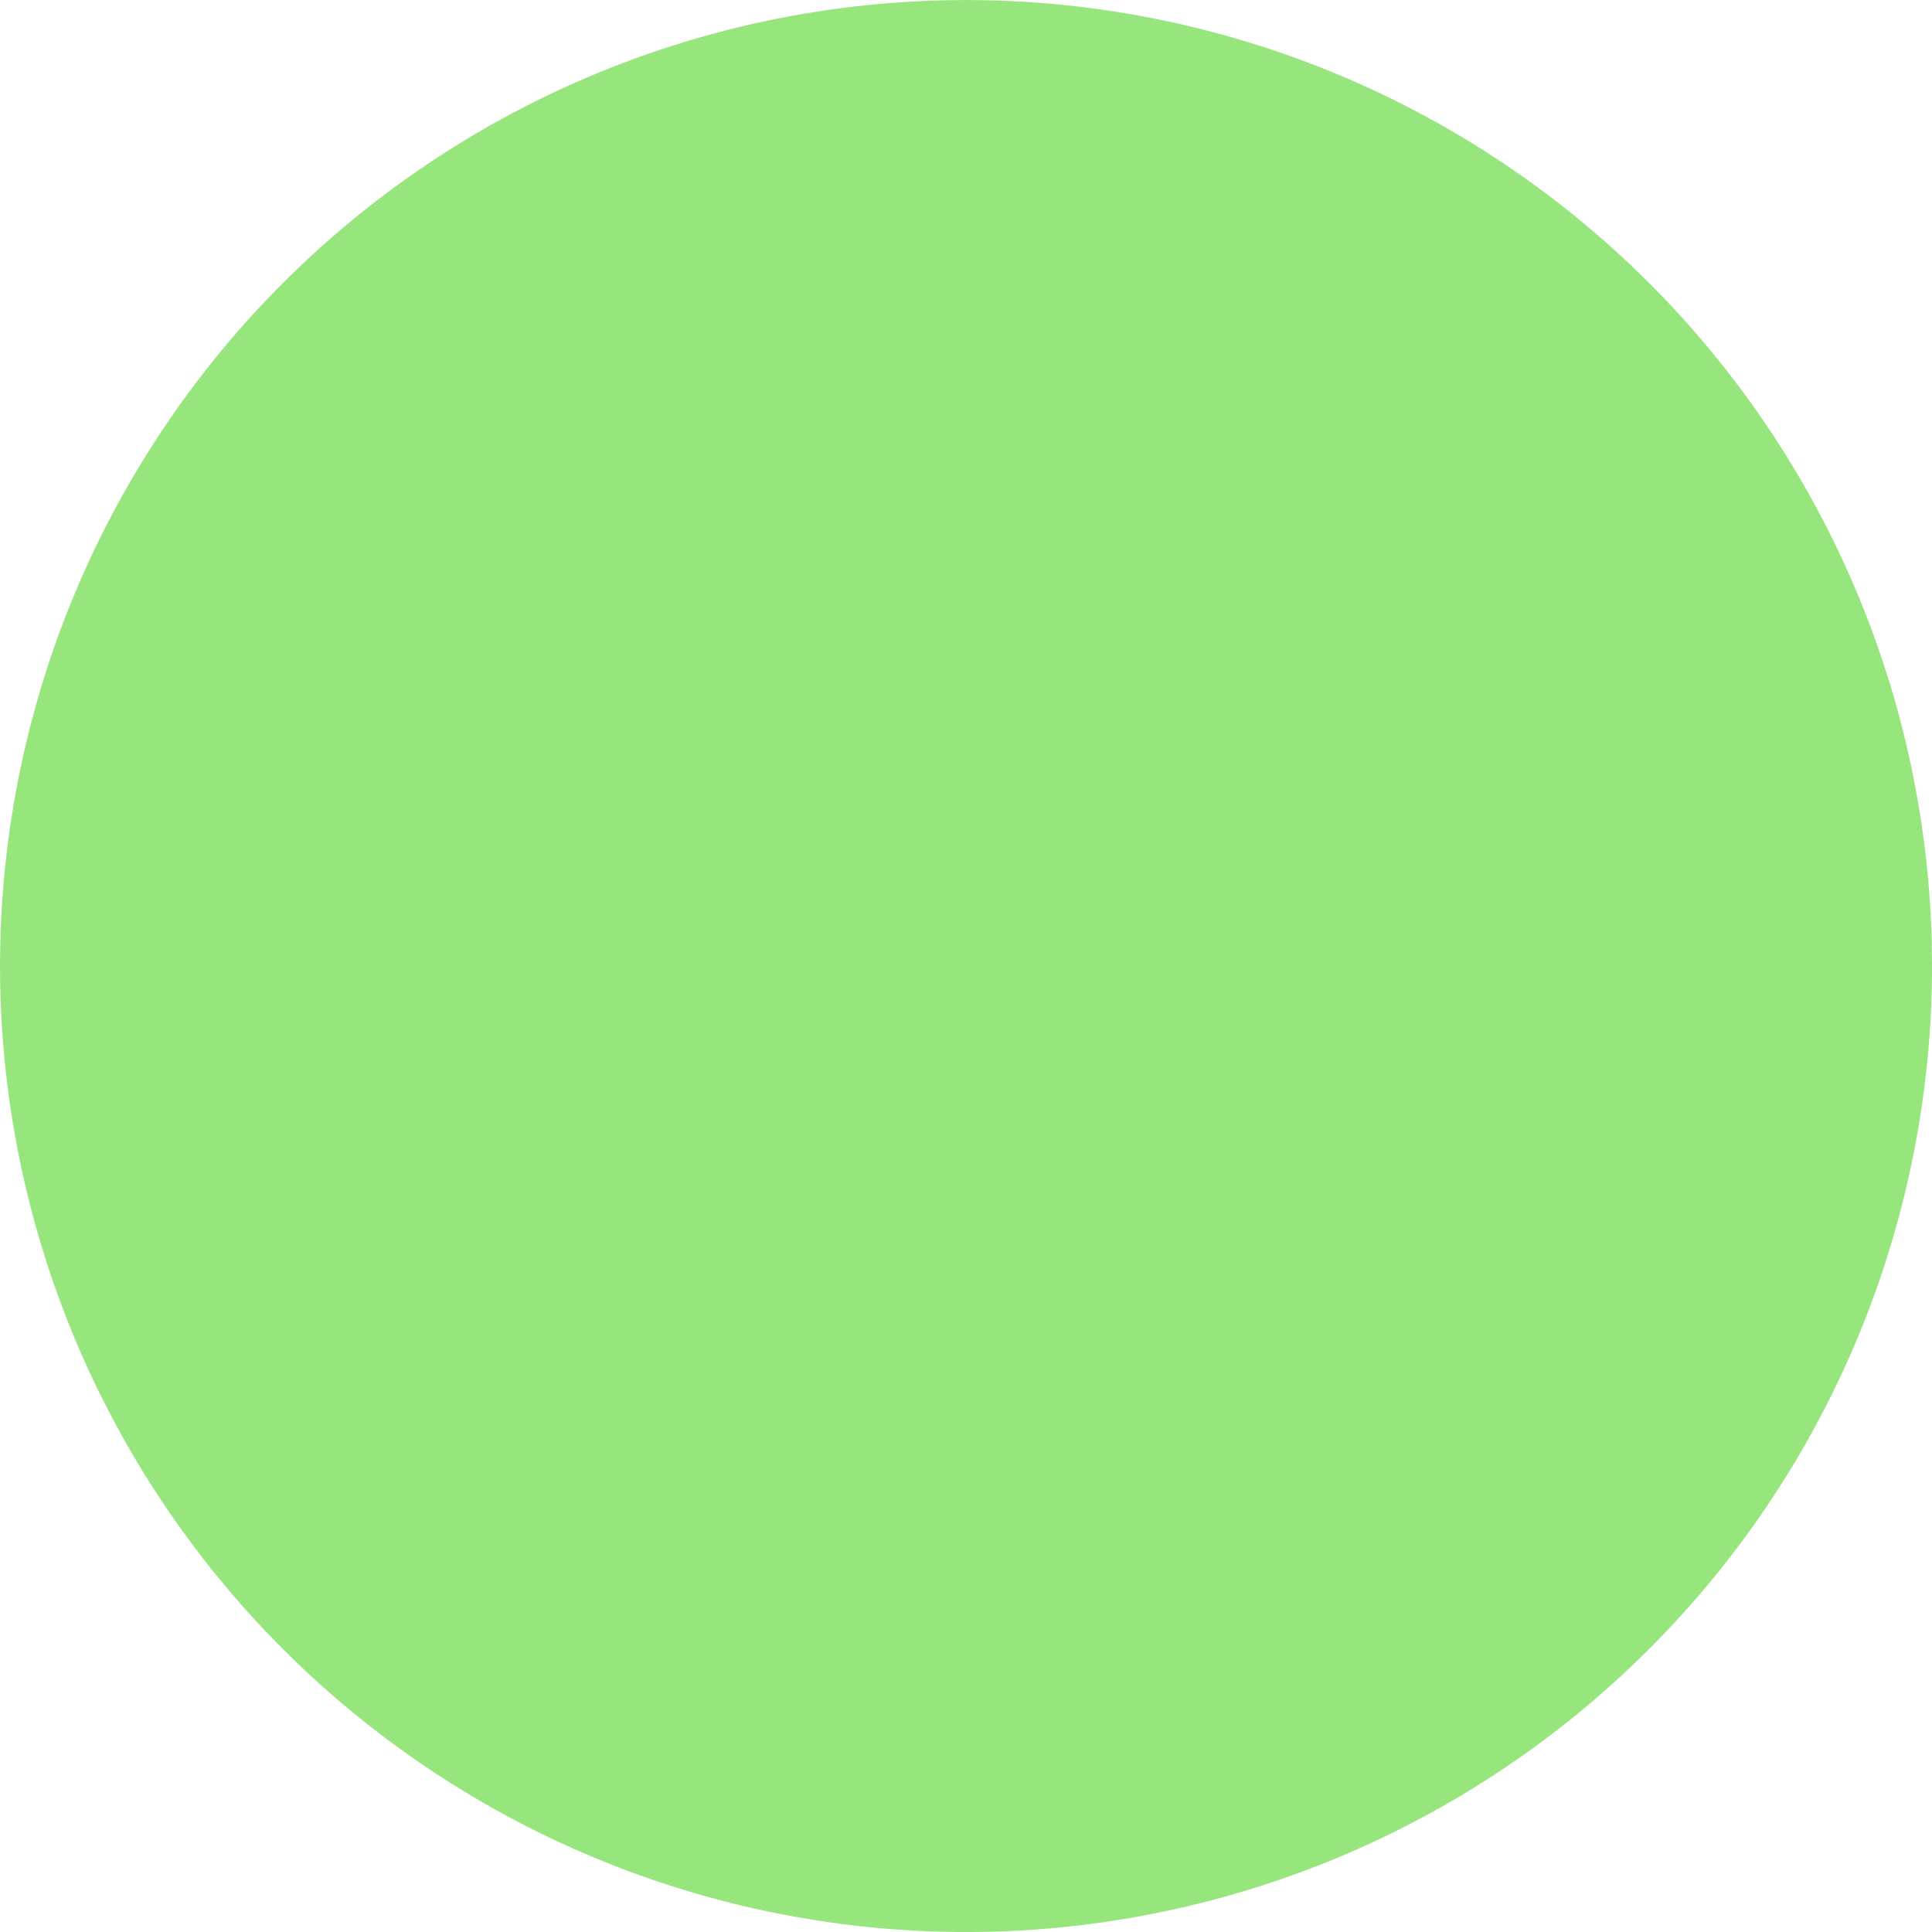 <?xml version="1.0" encoding="UTF-8" standalone="no"?>
<!-- Created with Inkscape (http://www.inkscape.org/) -->

<svg
   xmlns:dc="http://purl.org/dc/elements/1.1/"
   xmlns:cc="http://creativecommons.org/ns#"
   xmlns:rdf="http://www.w3.org/1999/02/22-rdf-syntax-ns#"
   xmlns:svg="http://www.w3.org/2000/svg"
   xmlns="http://www.w3.org/2000/svg"
   xmlns:sodipodi="http://sodipodi.sourceforge.net/DTD/sodipodi-0.dtd"
   xmlns:inkscape="http://www.inkscape.org/namespaces/inkscape"
   width="20mm"
   height="20mm"
   viewBox="0 0 20 20"
   version="1.1"
   id="svg8"
   inkscape:version="0.92.4 (5da689c313, 2019-01-14)"
   sodipodi:docname="bullet_green.svg">
  <defs
     id="defs2" />
  <sodipodi:namedview
     id="base"
     pagecolor="#ffffff"
     bordercolor="#666666"
     borderopacity="1.0"
     inkscape:pageopacity="0.0"
     inkscape:pageshadow="2"
     inkscape:zoom="2.626087"
     inkscape:cx="54.285703"
     inkscape:cy="-7.1429066"
     inkscape:document-units="mm"
     inkscape:current-layer="layer1"
     showgrid="false"
     inkscape:window-width="2560"
     inkscape:window-height="1377"
     inkscape:window-x="-8"
     inkscape:window-y="-8"
     inkscape:window-maximized="1" />
  <g
     inkscape:label="Calque 1"
     inkscape:groupmode="layer"
     id="layer1"
     transform="translate(-61.988,-93.304)">
    <path
       style="opacity:0.508;fill:#33cc00;fill-opacity:1;fill-rule:evenodd;stroke:none;stroke-width:0.187;stroke-linecap:round;stroke-linejoin:round;stroke-miterlimit:4;stroke-dasharray:none;stroke-dashoffset:0;stroke-opacity:1;paint-order:stroke markers fill"
       id="path815"
       sodipodi:type="arc"
       sodipodi:cx="71.988098"
       sodipodi:cy="103.30356"
       sodipodi:rx="10"
       sodipodi:ry="10"
       sodipodi:start="0"
       sodipodi:end="6.2608102"
       sodipodi:open="true"
       d="m 81.988,103.304 a 10,10 0 0 1 -9.944,10 10,10 0 0 1 -10.055,-9.888 10,10 0 0 1 9.832,-10.11 10,10 0 0 1 10.165,9.775"
       inkscape:export-xdpi="105"
       inkscape:export-ydpi="105" />
  </g>
</svg>
